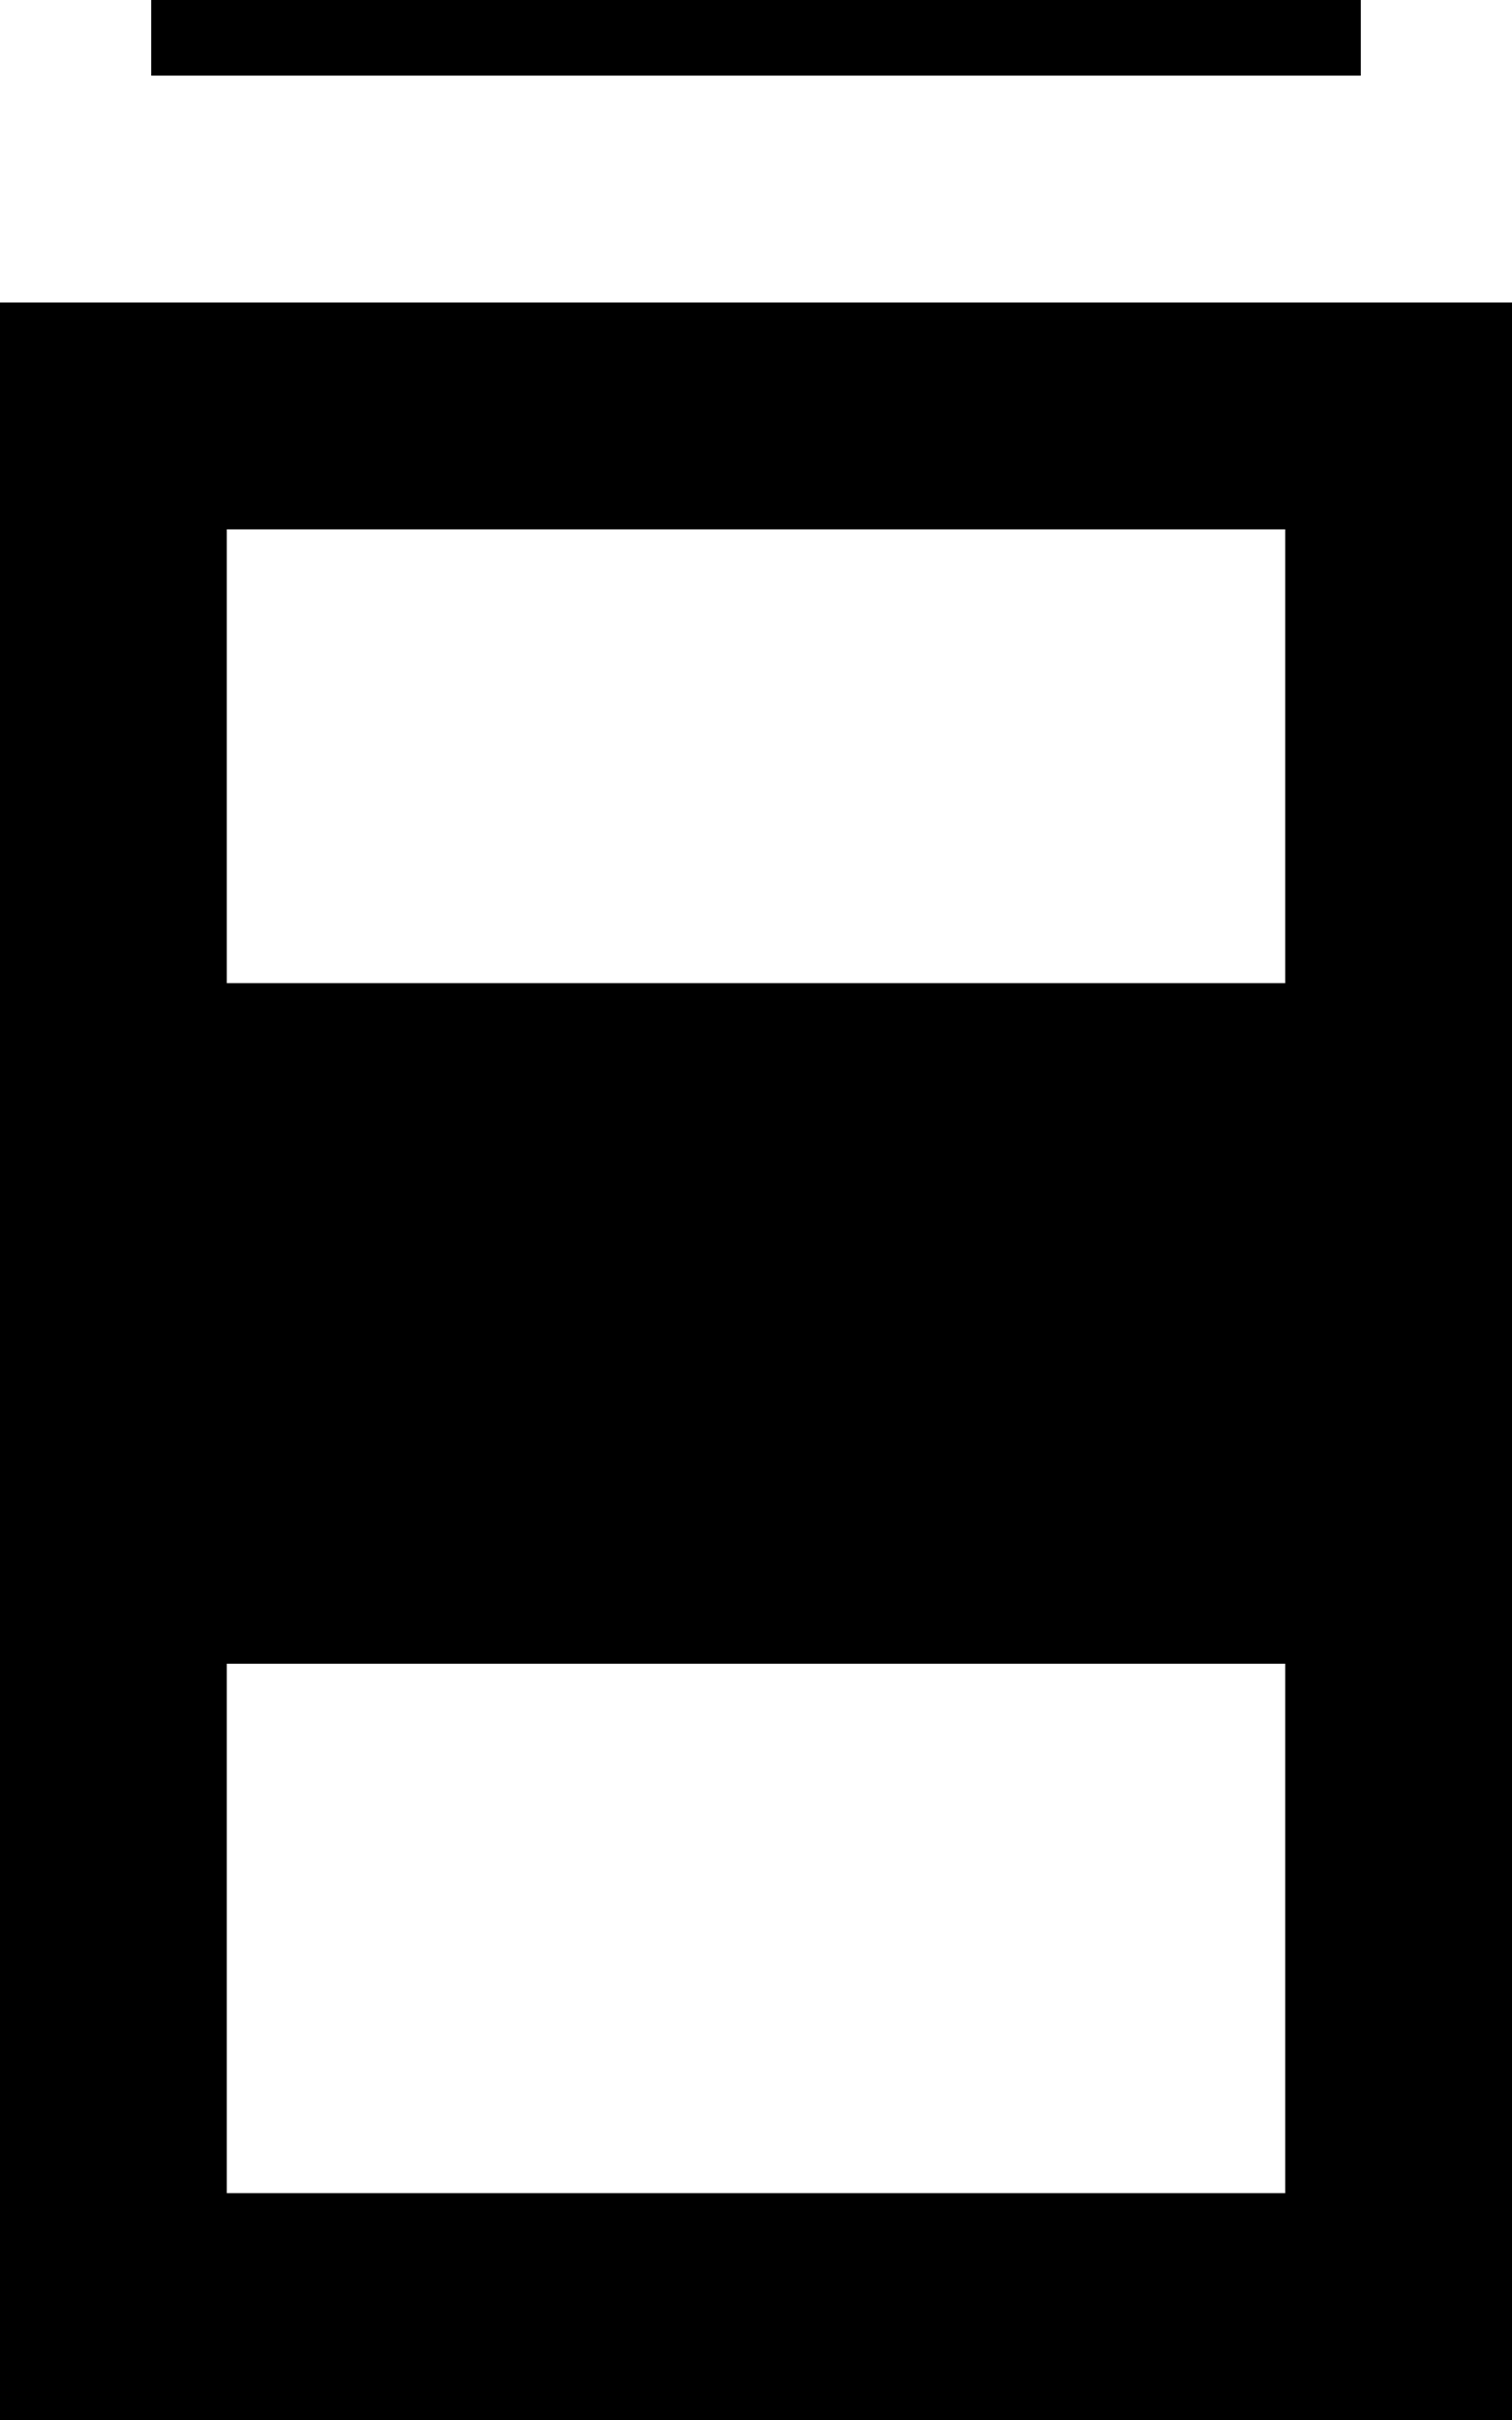 <svg xmlns="http://www.w3.org/2000/svg" viewBox="0 0 320 512"><!--! Font Awesome Pro 7.0.0 by @fontawesome - https://fontawesome.com License - https://fontawesome.com/license (Commercial License) Copyright 2025 Fonticons, Inc. --><path fill="currentColor" d="M32-32l0 48 256 0 0-48-256 0zM272 112l0 96-224 0 0-96 224 0zm0 240l0 112-224 0 0-112 224 0zM48 64l-48 0 0 448 320 0 0-448-272 0z"/></svg>